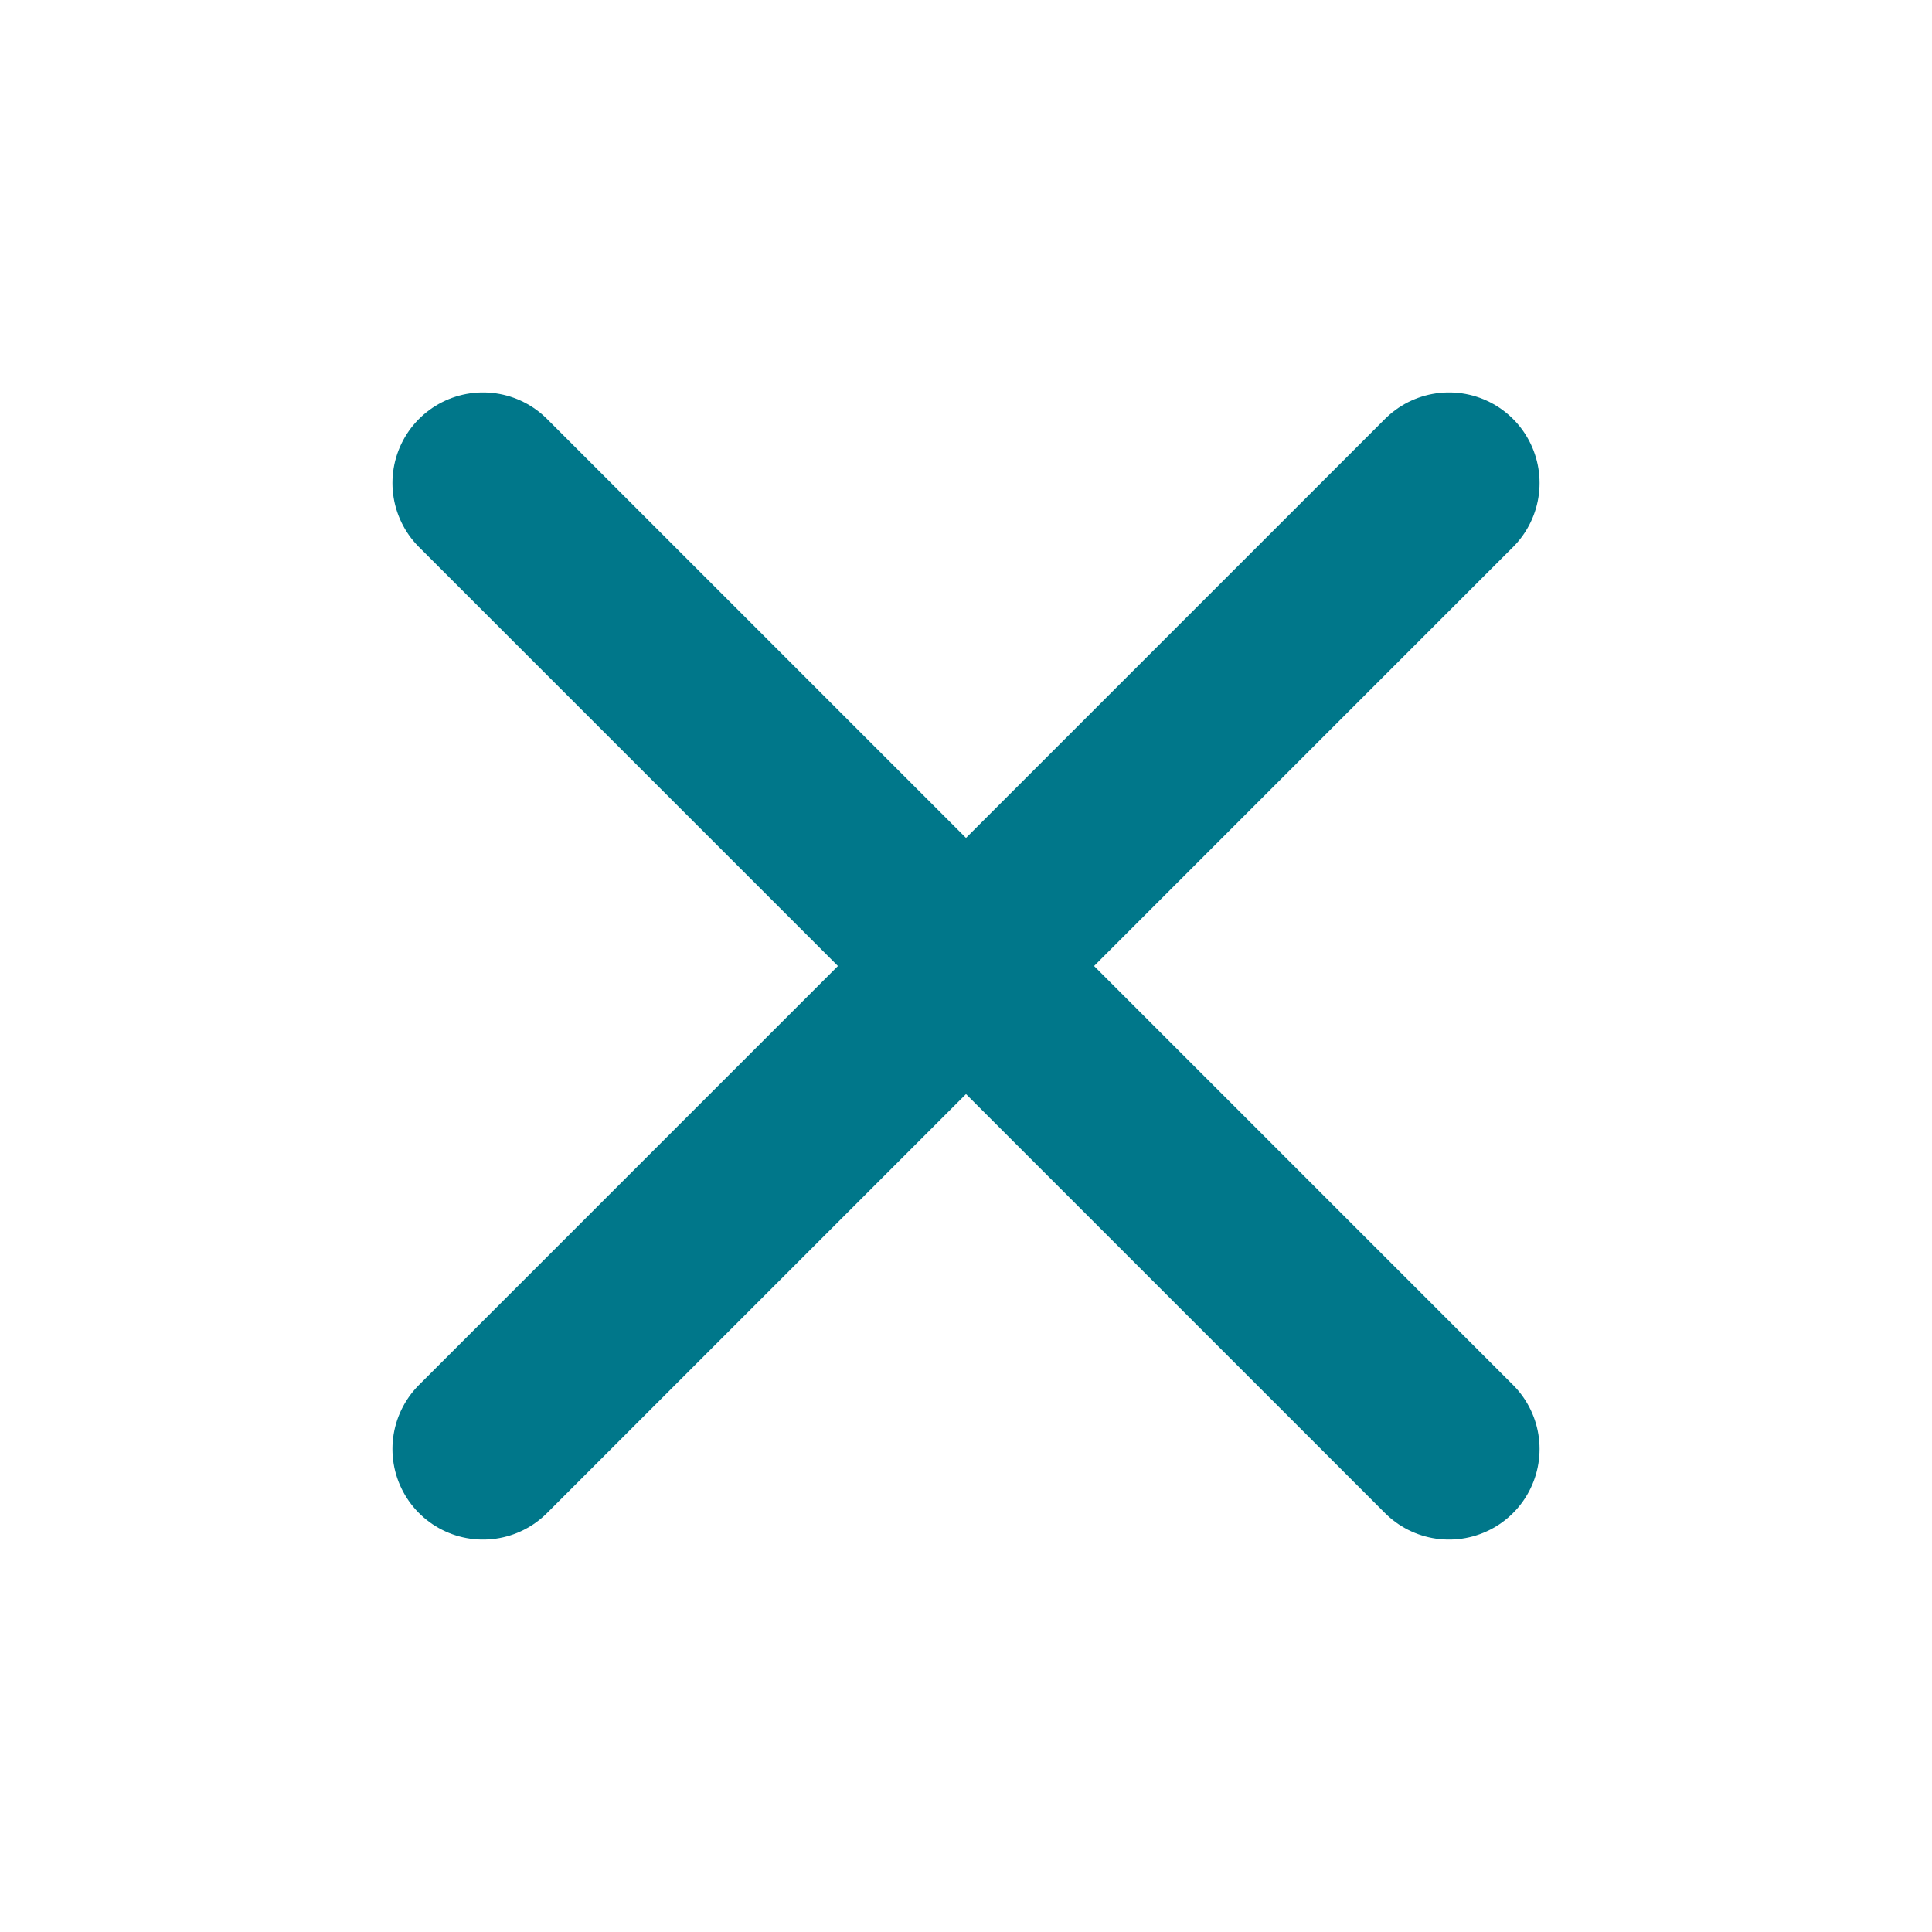 <?xml version="1.0" encoding="UTF-8"?>
<svg xmlns="http://www.w3.org/2000/svg" width="32" height="32" viewBox="0 0 32 32">
  <path fill="none" stroke="#00778A" stroke-linecap="round" stroke-linejoin="round" stroke-width="3" d="M8,8 L24,24 M24,8 L8,24"/>
</svg>
